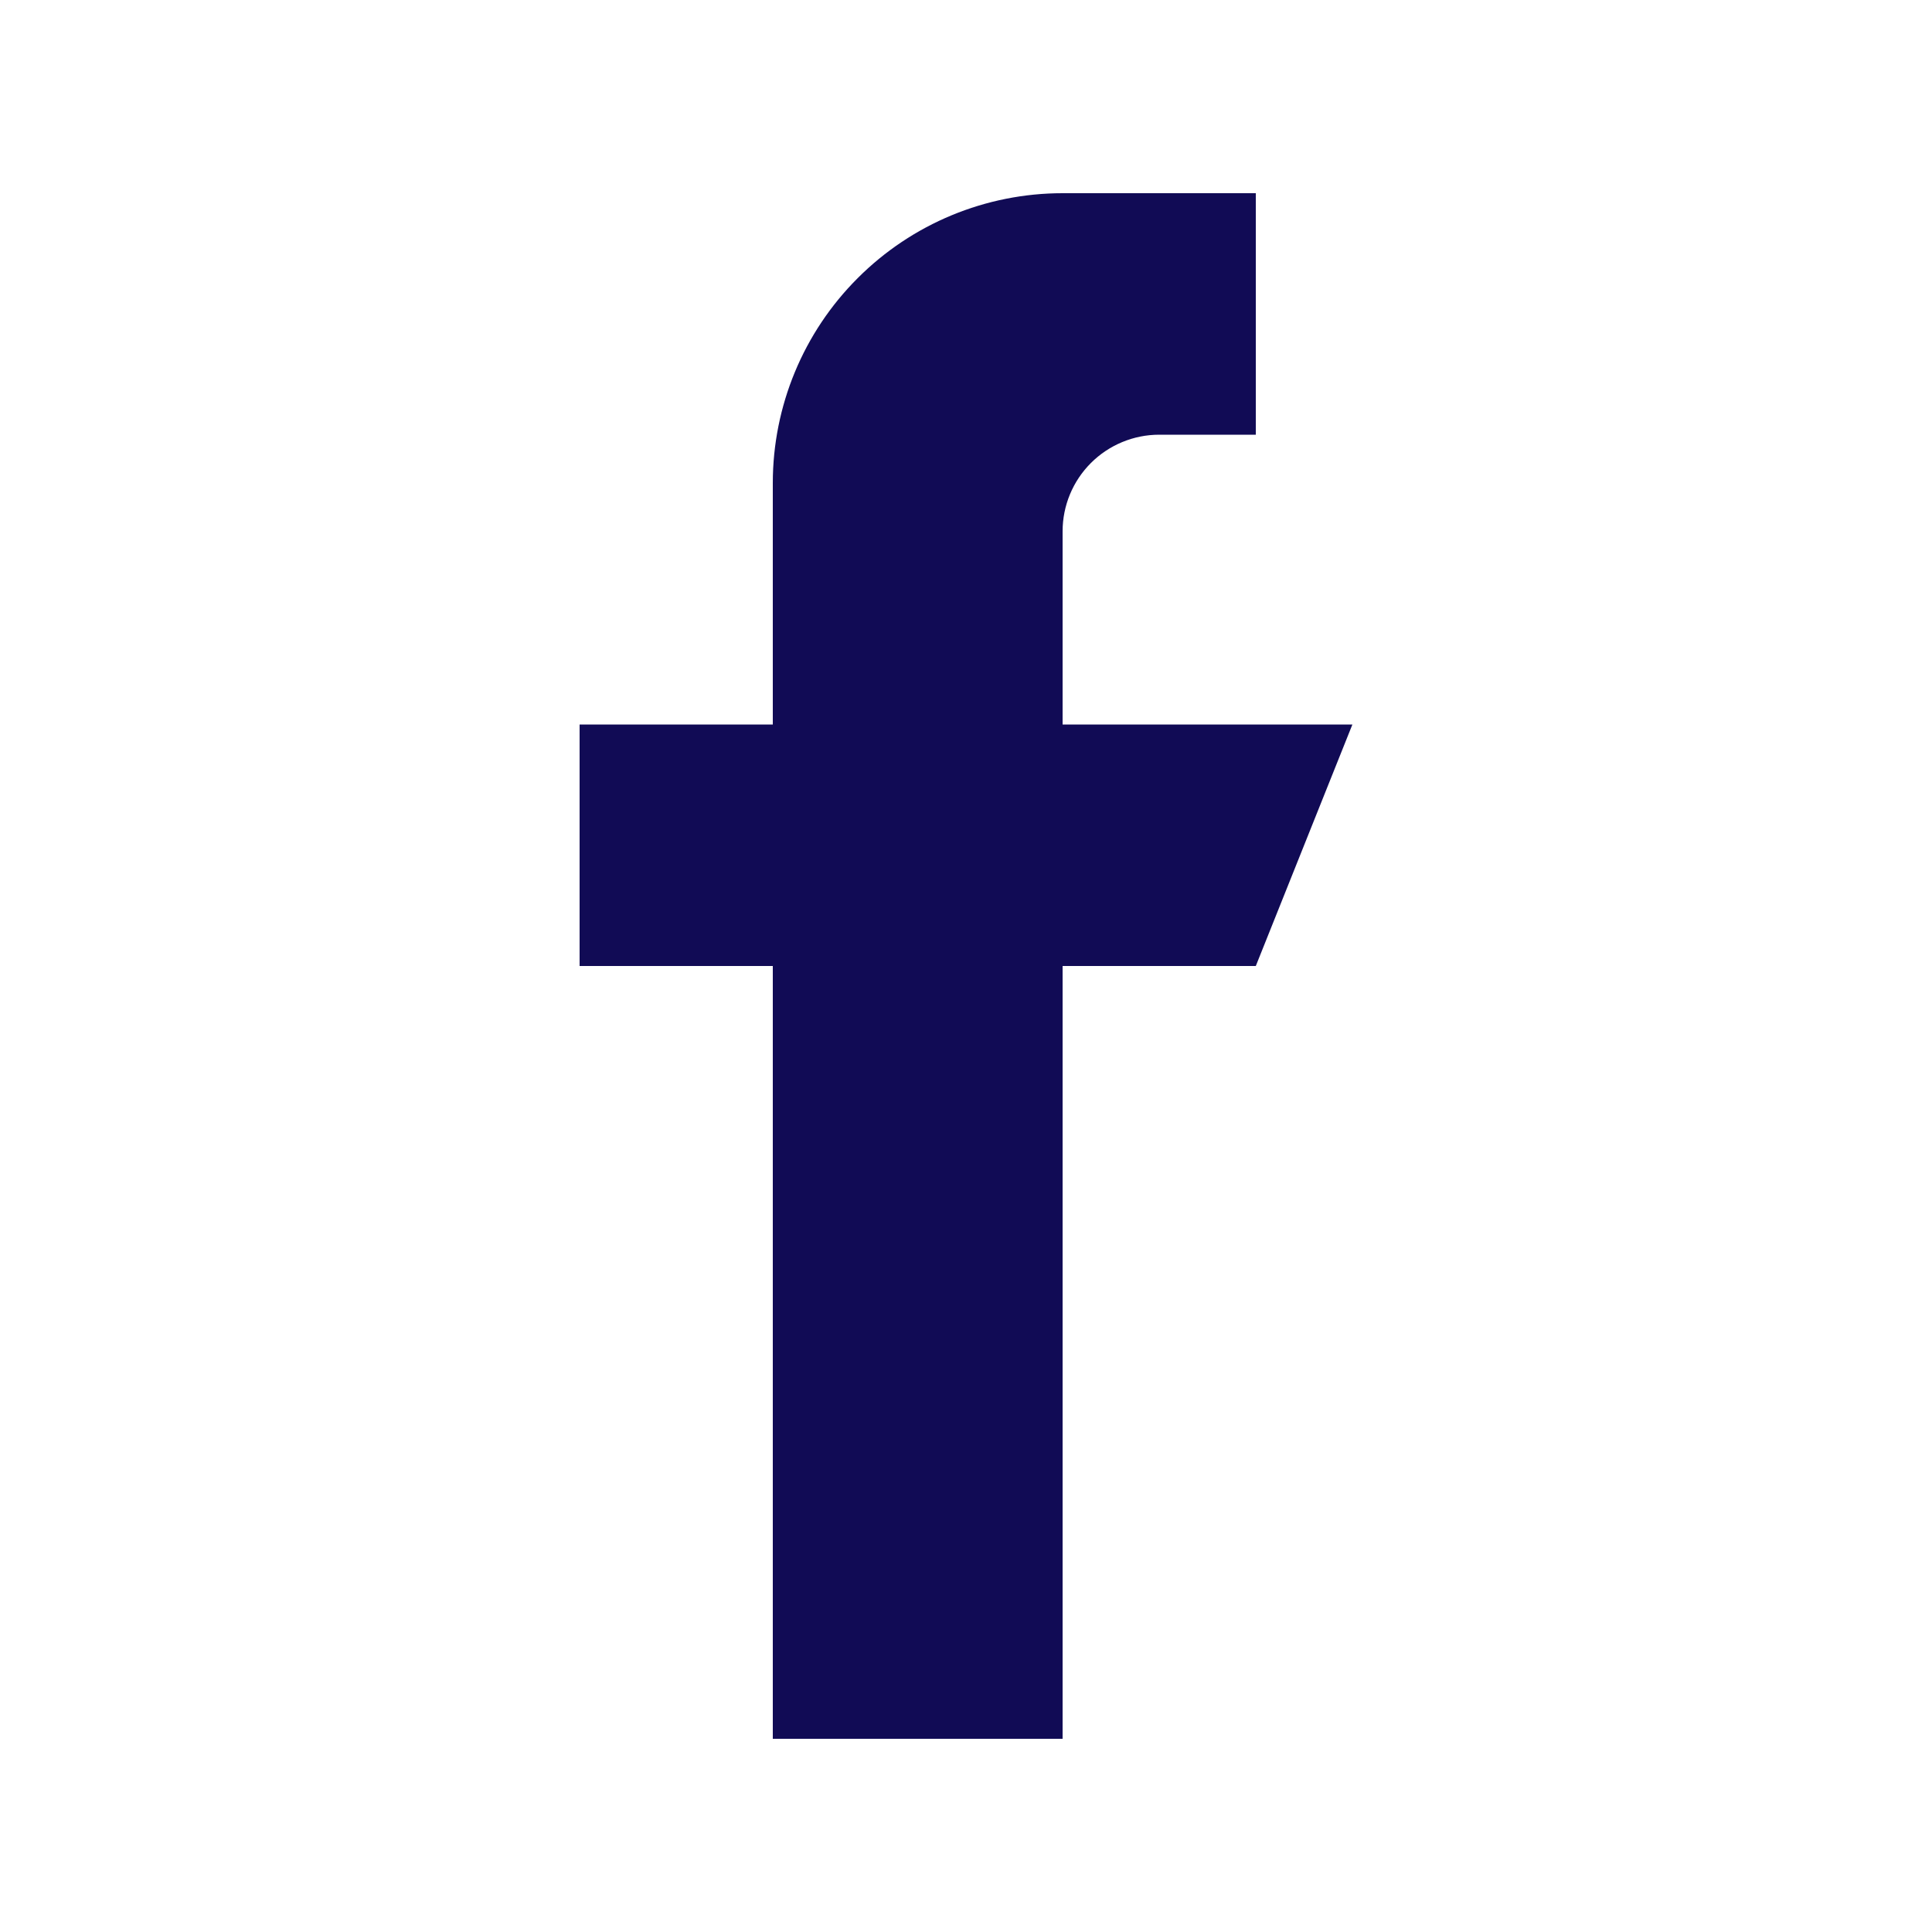 <svg width="20" height="20" viewBox="0 0 20 20" fill="none" xmlns="http://www.w3.org/2000/svg">
<path d="M11 7.5V5.5C11 5.235 11.105 4.981 11.293 4.793C11.48 4.606 11.735 4.5 12 4.5H13V2H11C10.204 2 9.441 2.316 8.879 2.879C8.316 3.441 8 4.204 8 5V7.5H6V10H8V18H11V10H13L14 7.5L11 7.5Z" fill="#110B55"/>
</svg>
